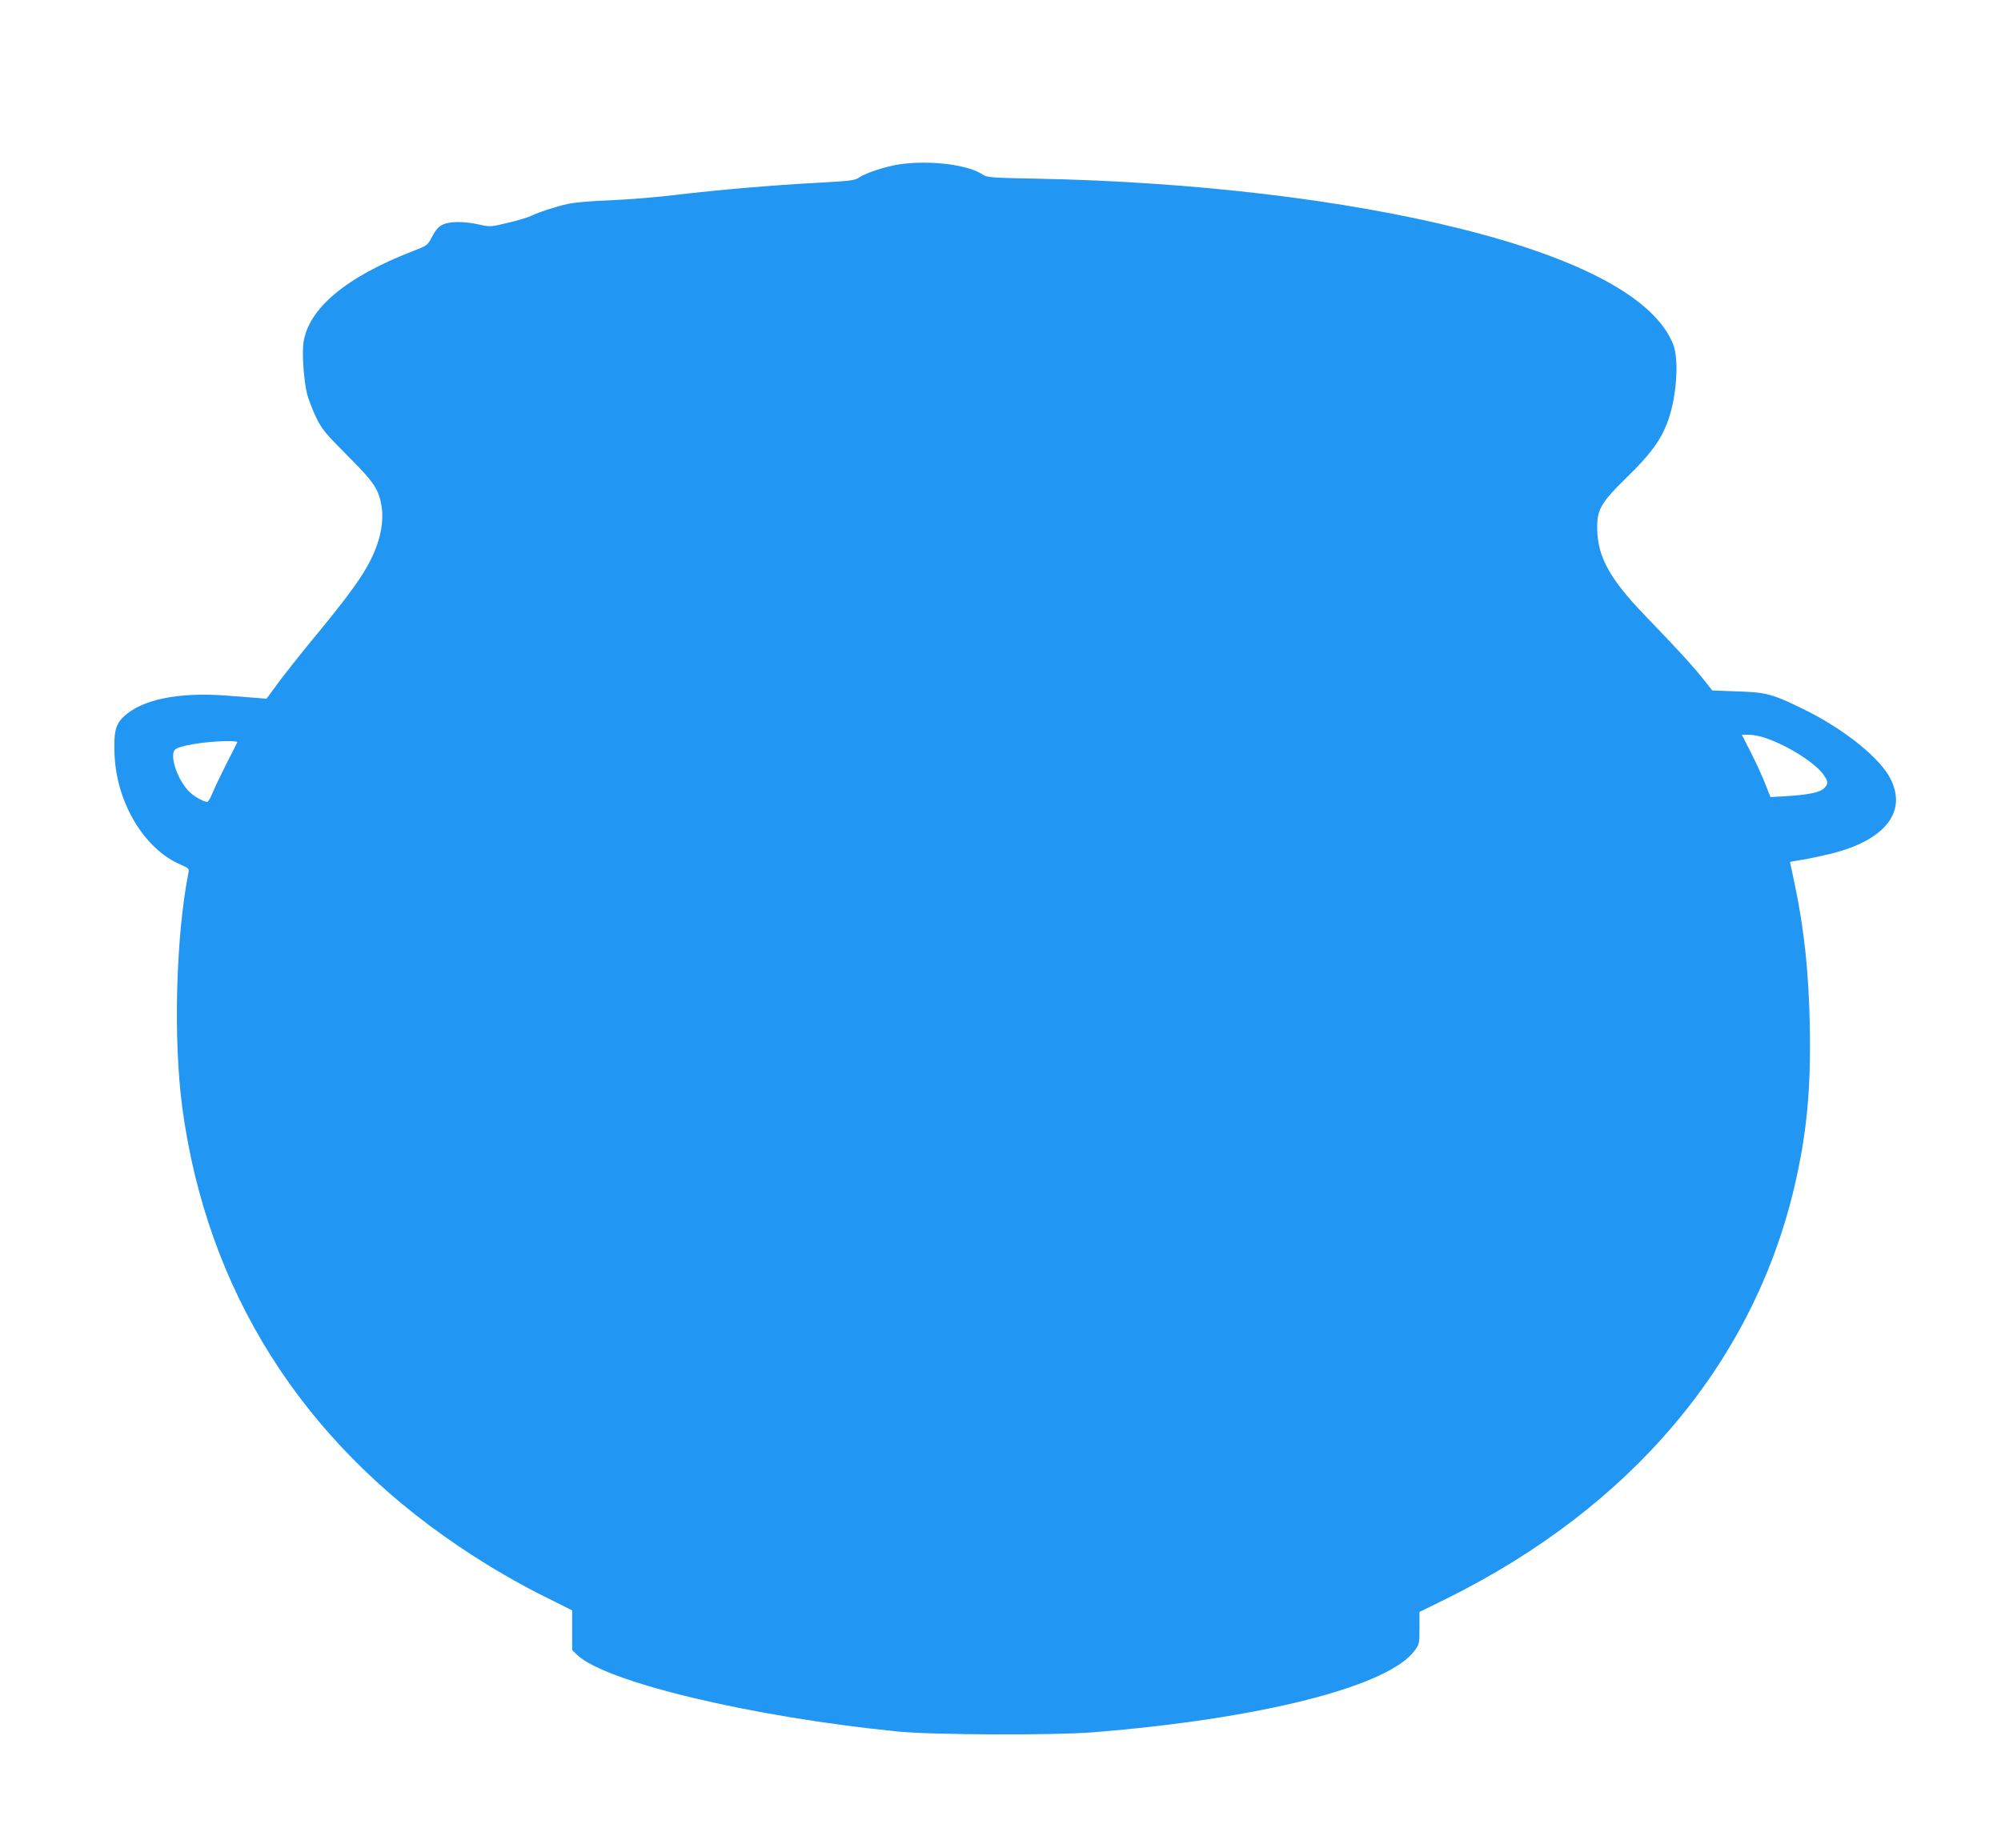 <?xml version="1.0" standalone="no"?>
<!DOCTYPE svg PUBLIC "-//W3C//DTD SVG 20010904//EN"
 "http://www.w3.org/TR/2001/REC-SVG-20010904/DTD/svg10.dtd">
<svg version="1.0" xmlns="http://www.w3.org/2000/svg"
 width="1280pt" height="1182pt" viewBox="0 0 1280 1182"
 preserveAspectRatio="xMidYMid meet">
<g transform="translate(0,1182) scale(0.1,-0.1)"
fill="#2196f3" stroke="none">
<path d="M5755 10769 c-83 -12 -213 -54 -255 -82 -33 -22 -51 -24 -265 -36
-298 -16 -635 -45 -905 -77 -118 -15 -307 -30 -420 -35 -120 -4 -234 -14 -275
-23 -85 -19 -188 -53 -235 -76 -20 -10 -87 -30 -149 -45 -113 -27 -115 -27
-188 -11 -97 21 -188 21 -233 -2 -25 -12 -44 -34 -65 -74 -30 -58 -30 -58
-125 -95 -427 -165 -669 -368 -699 -587 -10 -71 3 -246 24 -329 9 -34 35 -100
57 -147 38 -77 57 -100 199 -243 172 -172 202 -216 220 -327 18 -115 -17 -257
-101 -399 -54 -93 -155 -228 -340 -451 -84 -102 -184 -229 -224 -283 l-71 -97
-60 5 c-33 3 -126 10 -207 16 -301 21 -528 -26 -644 -133 -56 -51 -68 -103
-61 -252 15 -307 192 -599 424 -698 51 -22 54 -25 48 -53 -80 -408 -97 -1064
-39 -1500 157 -1166 760 -2125 1764 -2804 185 -125 384 -242 578 -337 l152
-76 0 -127 0 -127 32 -31 c184 -174 1117 -397 2053 -490 221 -22 995 -25 1245
-5 1076 86 1894 294 2060 524 29 39 30 46 30 143 l0 103 173 85 c1177 583
1957 1503 2223 2625 80 339 108 619 101 1027 -6 362 -38 652 -107 968 -11 50
-20 92 -20 93 0 1 35 7 78 14 42 6 128 25 190 40 339 86 482 265 376 476 -66
134 -299 321 -555 446 -202 99 -240 109 -425 115 l-161 6 -61 77 c-62 78 -165
191 -367 400 -228 236 -306 378 -308 559 -2 122 24 166 193 331 146 143 207
225 253 340 61 154 80 404 40 507 -115 291 -580 544 -1353 738 -750 188 -1714
302 -2715 322 -292 5 -322 8 -347 25 -92 64 -336 95 -533 67z m5538 -3670
c145 -49 323 -162 374 -238 29 -43 29 -56 0 -85 -27 -26 -101 -41 -252 -50
l-90 -5 -34 87 c-19 48 -60 138 -92 200 l-57 112 44 0 c25 0 73 -9 107 -21z
m-9775 -27 c-1 -4 -33 -66 -69 -137 -36 -72 -77 -156 -89 -187 -13 -32 -28
-58 -34 -58 -28 1 -95 41 -125 75 -71 81 -115 219 -83 258 22 26 183 53 330
56 41 0 72 -2 70 -7z"/>
</g>
</svg>
